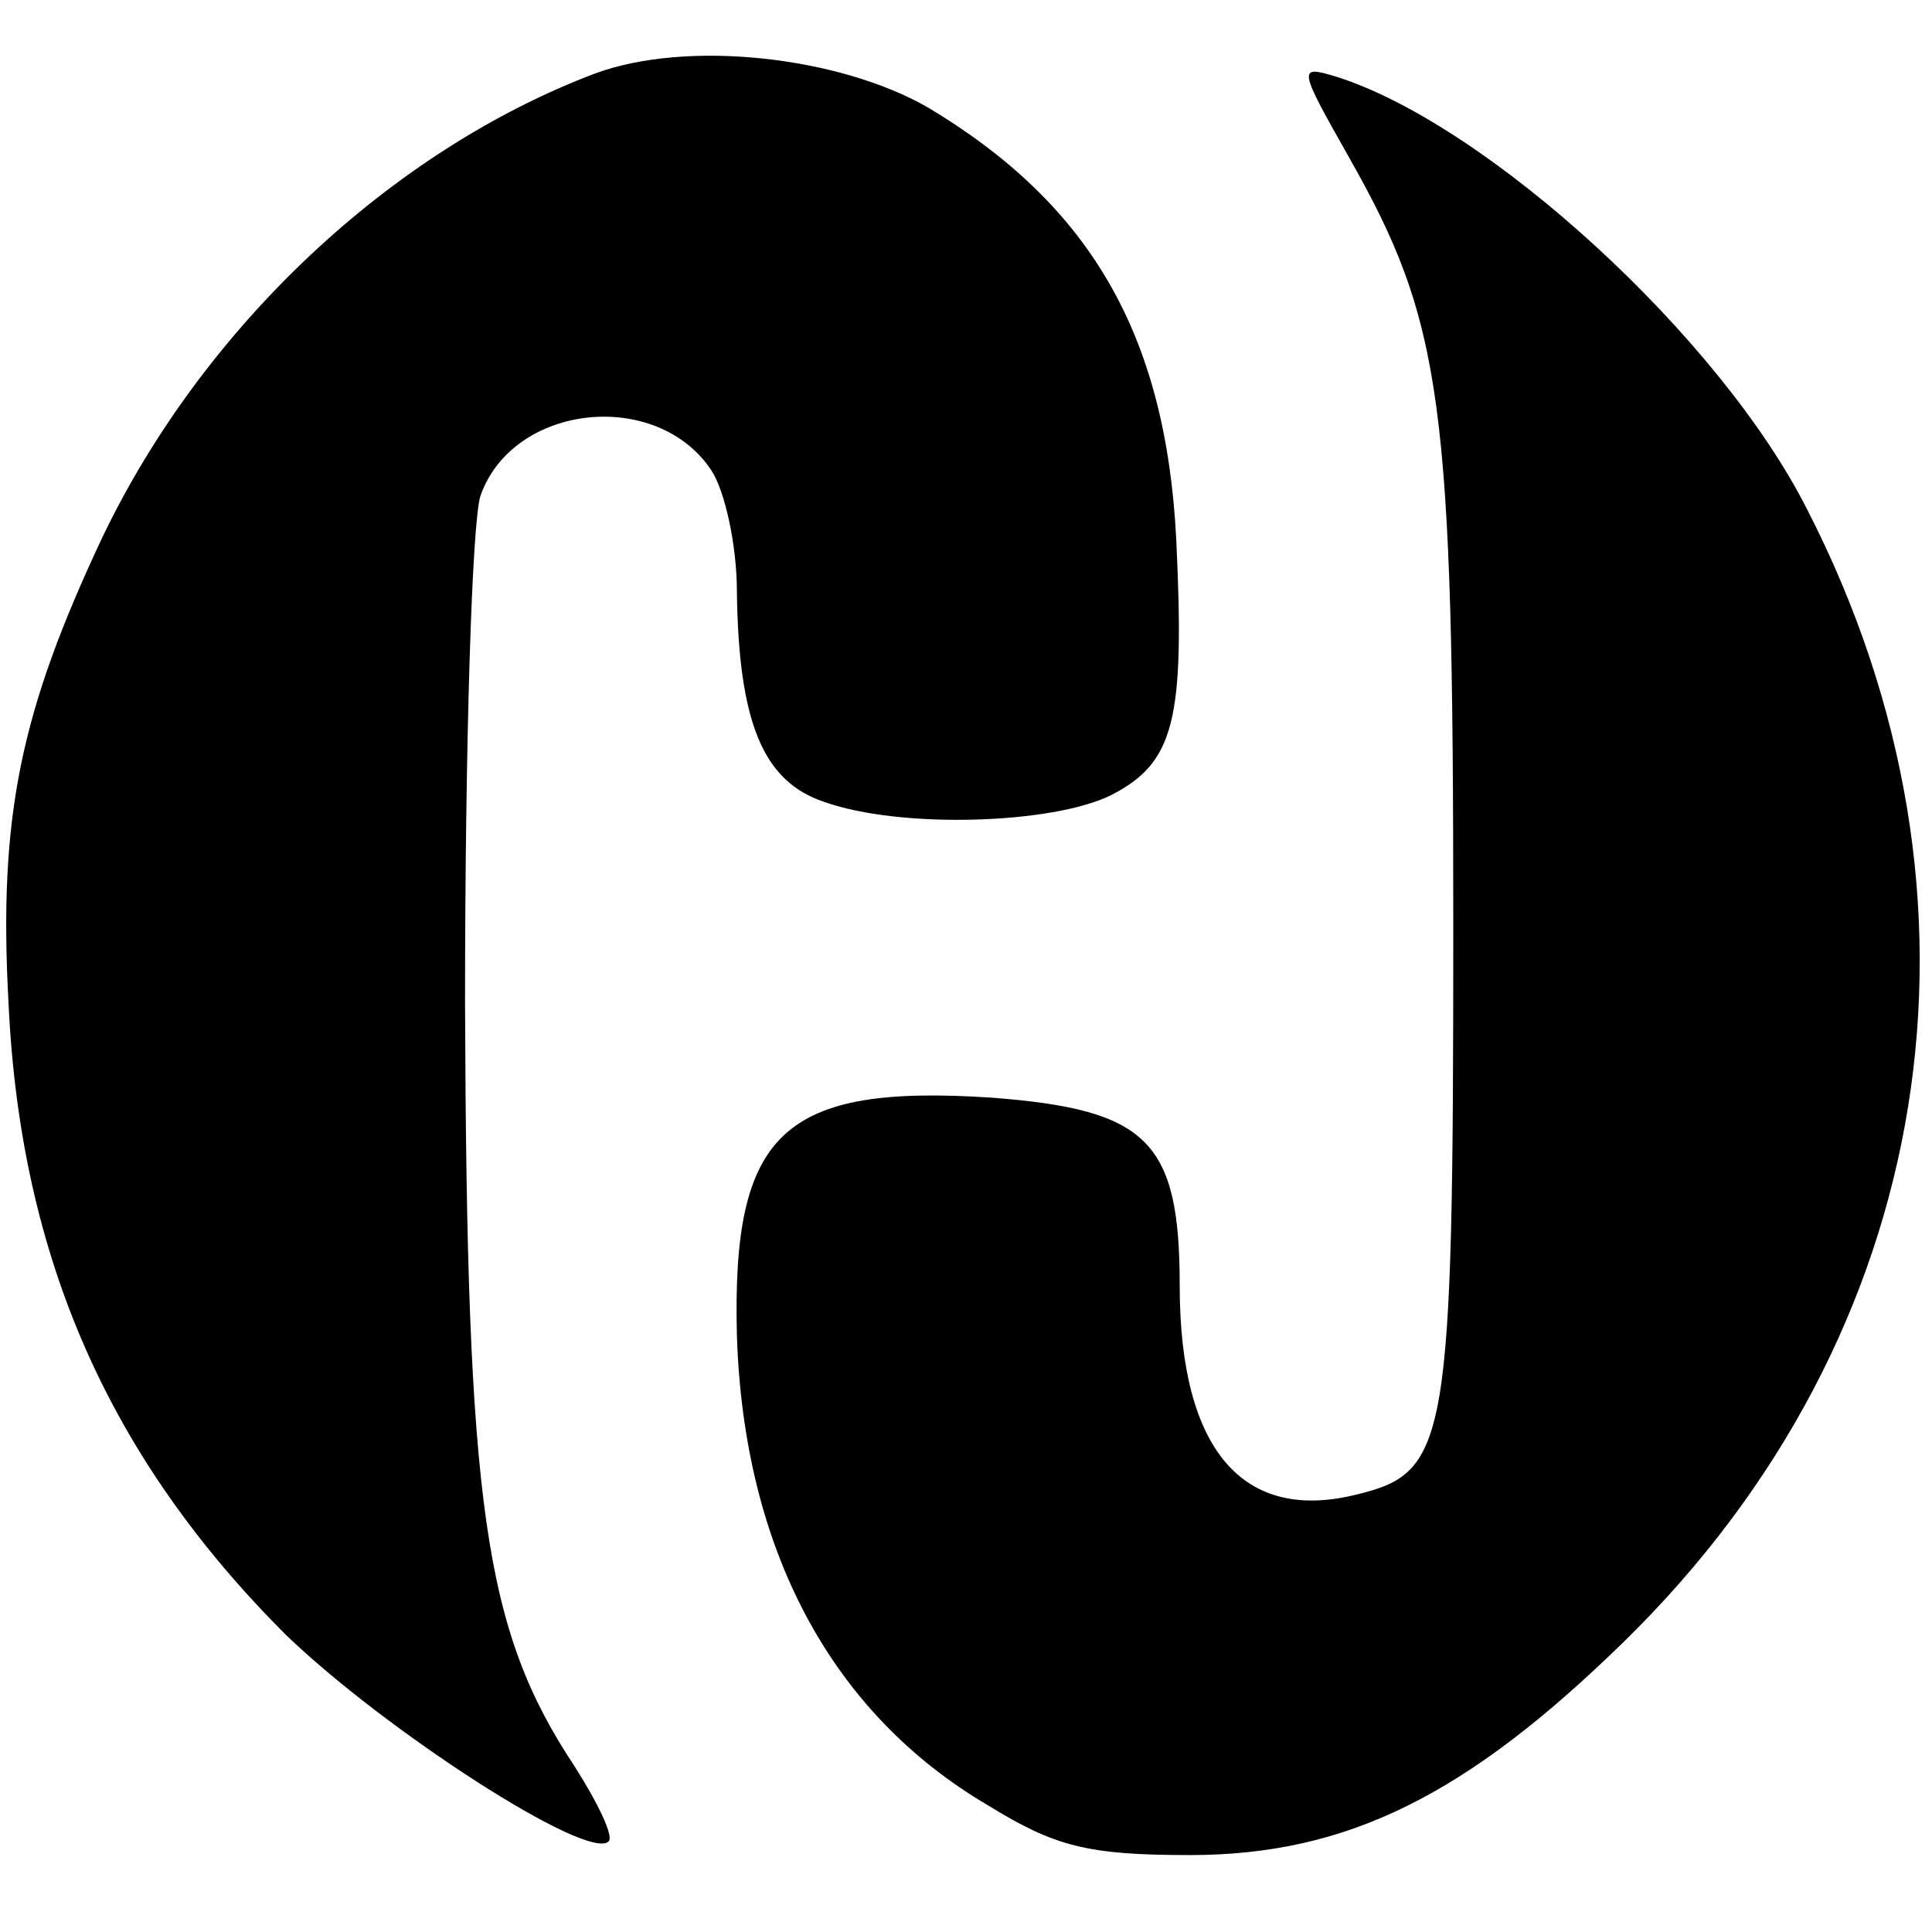 <svg version="1.0" xmlns="http://www.w3.org/2000/svg" width="150.667" height="150.667" viewBox="0 0 113 113"><path d="M34.8 4.3C22.9 8.8 11.9 19.1 6 31.4 1.2 41.6-.1 47.7.5 58.7c.7 14.9 5.9 26.6 16.2 36.9 5.8 5.6 17.7 13.3 18.9 12.1.3-.3-.6-2.2-2-4.4-5.3-8-6.3-15.2-6.4-44.6 0-15.2.4-28.1.9-29.7 1.9-5.4 10.3-6.3 13.5-1.5.8 1.2 1.5 4.4 1.5 7.1.1 7.6 1.5 11.1 5.1 12.3 4.5 1.6 13.4 1.3 16.8-.4 3.7-1.9 4.3-4.4 3.8-14.9-.6-12-5-19.6-14.5-25.3-5.2-3-14.1-4-19.5-2z"/><path d="M78.9 9.2c5.5 9.7 6.1 14.3 6.1 45 0 30.2-.3 31.9-5.6 33.2C72.7 89.1 69 84.8 69 75.2c0-8.5-1.9-10.3-11-11-12.2-.8-15.2 2-14.9 13.9.4 12.5 5.5 22.1 14.7 27.5 3.9 2.4 5.8 2.9 11.8 2.9 9.2 0 16.2-3.5 25.4-12.5 18.3-17.9 22.4-43.4 10.7-66.2C100.6 19.7 87 7.3 78.2 4.5c-2.3-.7-2.3-.6.7 4.7z"/></svg>